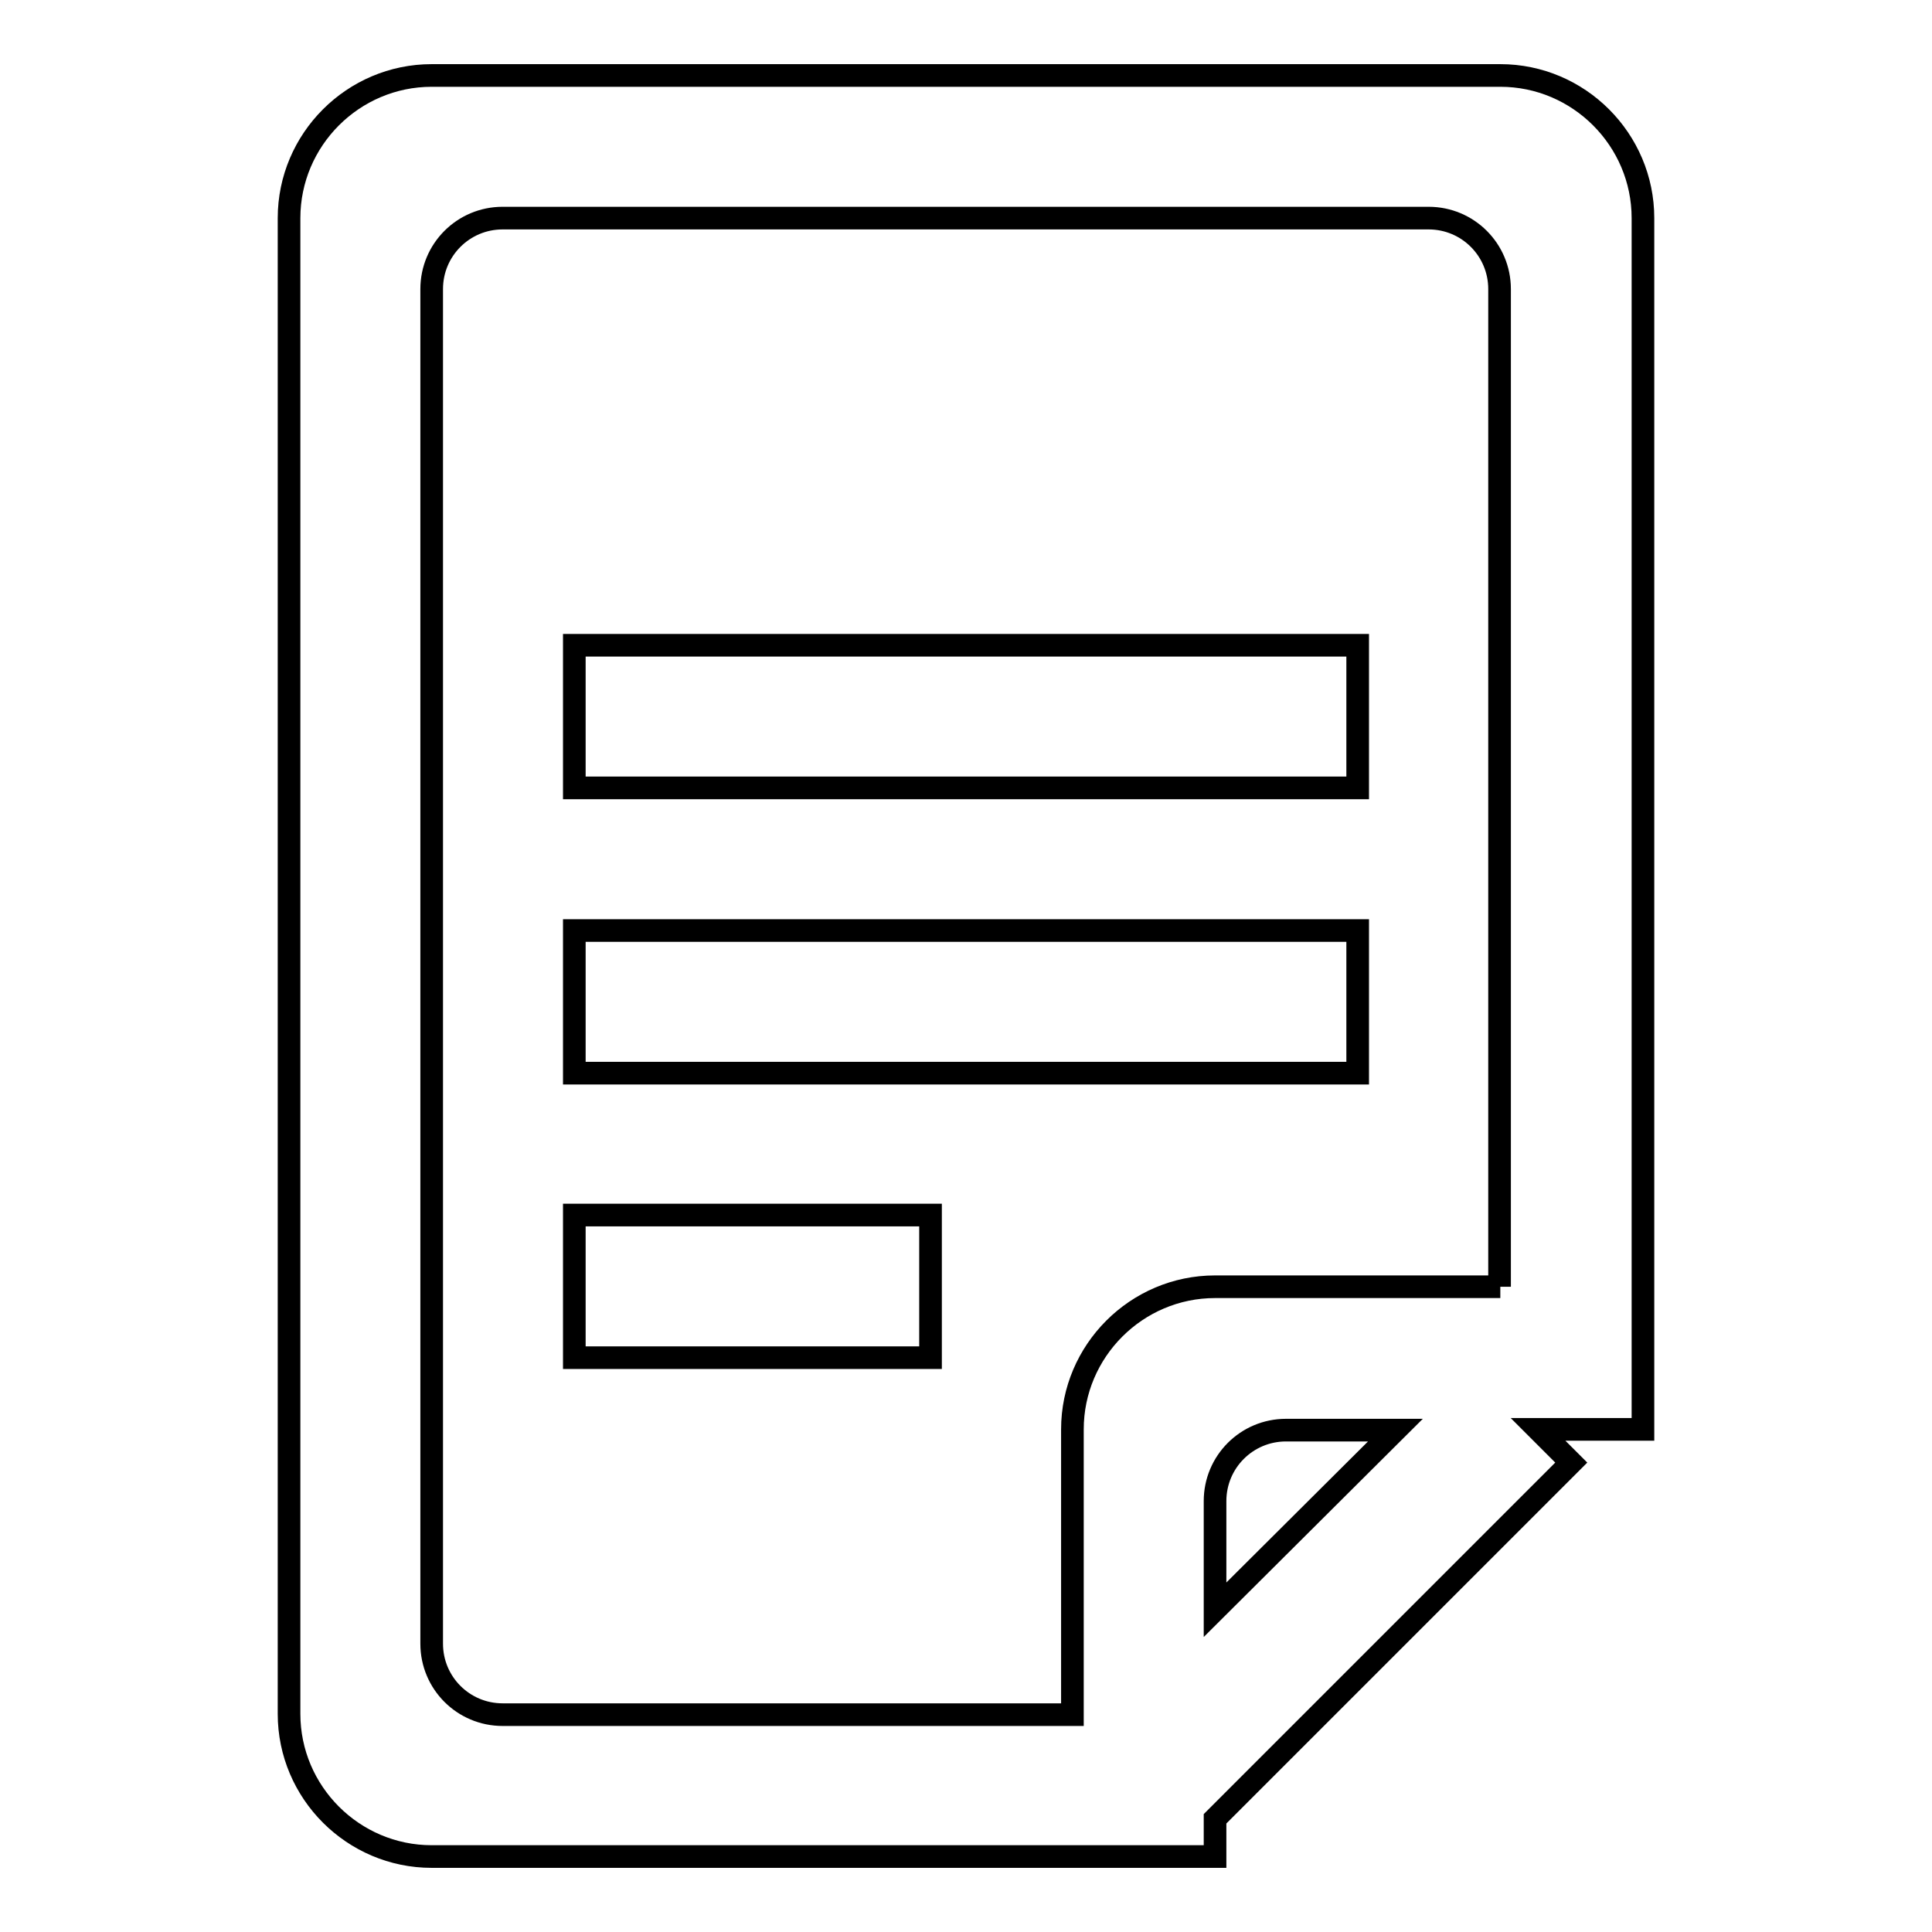 <?xml version="1.0" encoding="utf-8"?>
<!-- Svg Vector Icons : http://www.onlinewebfonts.com/icon -->
<!DOCTYPE svg PUBLIC "-//W3C//DTD SVG 1.1//EN" "http://www.w3.org/Graphics/SVG/1.1/DTD/svg11.dtd">
<svg version="1.1" xmlns="http://www.w3.org/2000/svg" xmlns:xlink="http://www.w3.org/1999/xlink" x="0px" y="0px" viewBox="0 0 256 256" enable-background="new 0 0 256 256" xml:space="preserve">
<g><g><path stroke-width="3" fill-opacity="0" stroke="#000000"  d="M76.1,104.4h103.8V85.5H76.1V104.4z M76.1,142.2h103.8v-18.9H76.1V142.2z M76.1,179.9h47.2V161H76.1V179.9z M217.7,28.9c0-10.4-8.5-18.9-18.9-18.9H57.2c-10.4,0-18.9,8.5-18.9,18.9v198.2c0,10.4,8.5,18.9,18.9,18.9H161v-5l47.2-47.2l-4.4-4.4h13.9V28.9z M161,213.3v-14.4c0-5.2,4.2-9.4,9.4-9.4h14.5L161,213.3z M198.8,170.5H161c-10.4,0-18.9,8.5-18.9,18.9v37.8H66.6c-5.2,0-9.4-4.2-9.4-9.4V38.3c0-5.2,4.2-9.4,9.4-9.4h122.7c5.2,0,9.4,4.2,9.4,9.4V170.5L198.8,170.5z"/></g></g>
</svg>